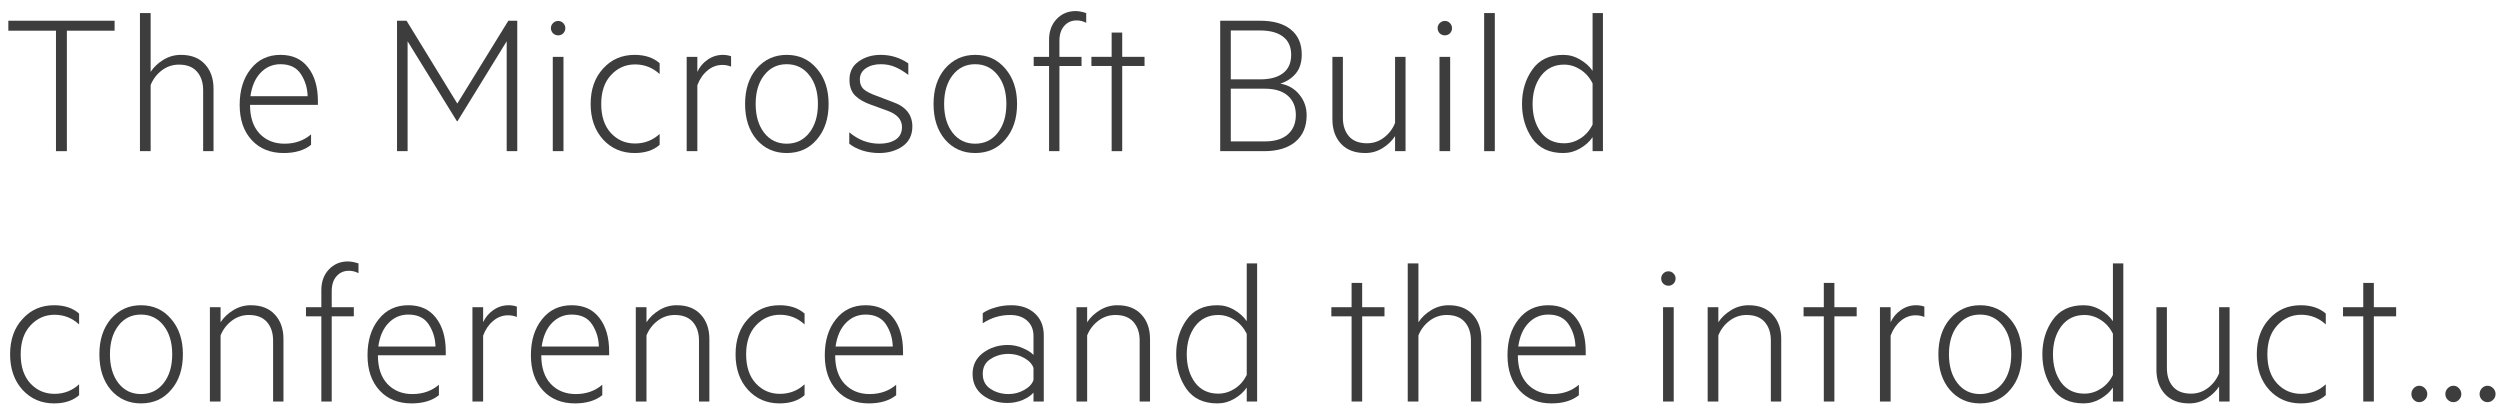<?xml version="1.0" encoding="UTF-8"?>
<svg xmlns="http://www.w3.org/2000/svg" width="151" height="25" viewBox="0 0 151 25" fill="none">
  <path d="M149.905 24.145C149.813 24.049 149.767 23.934 149.767 23.801C149.767 23.667 149.813 23.55 149.905 23.45C150.001 23.35 150.114 23.299 150.243 23.299C150.377 23.299 150.492 23.35 150.588 23.45C150.684 23.55 150.732 23.667 150.732 23.801C150.732 23.934 150.684 24.049 150.588 24.145C150.492 24.242 150.377 24.29 150.243 24.29C150.114 24.29 150.001 24.242 149.905 24.145ZM147.843 24.145C147.747 24.049 147.699 23.934 147.699 23.801C147.699 23.667 147.747 23.55 147.843 23.45C147.939 23.35 148.054 23.299 148.188 23.299C148.317 23.299 148.428 23.35 148.52 23.45C148.616 23.55 148.664 23.667 148.664 23.801C148.664 23.934 148.616 24.049 148.52 24.145C148.428 24.242 148.317 24.29 148.188 24.29C148.054 24.29 147.939 24.242 147.843 24.145ZM145.787 24.145C145.695 24.049 145.649 23.934 145.649 23.801C145.649 23.667 145.695 23.55 145.787 23.45C145.879 23.35 145.99 23.299 146.119 23.299C146.253 23.299 146.368 23.35 146.464 23.45C146.56 23.55 146.608 23.667 146.608 23.801C146.608 23.934 146.56 24.049 146.464 24.145C146.368 24.242 146.253 24.29 146.119 24.29C145.99 24.29 145.879 24.242 145.787 24.145Z" fill="#3D3D3D"></path>
  <path d="M143.38 19.107V24.252H142.741V19.107H141.519V18.555H142.741V17.088H143.38V18.555H144.727V19.107H143.38Z" fill="#3D3D3D"></path>
  <path d="M136.31 21.4C136.31 20.515 136.562 19.8 137.068 19.257C137.565 18.71 138.198 18.436 138.967 18.436C139.589 18.436 140.093 18.603 140.477 18.937V19.595C140.055 19.207 139.56 19.012 138.992 19.012C138.42 19.012 137.935 19.228 137.538 19.658C137.145 20.08 136.949 20.661 136.949 21.4C136.949 22.152 137.145 22.739 137.538 23.162C137.927 23.579 138.411 23.788 138.992 23.788C139.564 23.788 140.06 23.596 140.477 23.212V23.87C140.101 24.2 139.598 24.365 138.967 24.365C138.202 24.365 137.569 24.095 137.068 23.556C136.562 23.001 136.31 22.282 136.31 21.4Z" fill="#3D3D3D"></path>
  <path d="M134.667 18.555V24.252H134.034V23.343C133.846 23.632 133.593 23.874 133.275 24.07C132.958 24.267 132.609 24.365 132.229 24.365C131.602 24.365 131.115 24.179 130.768 23.807C130.421 23.431 130.248 22.938 130.248 22.328V18.555H130.881V22.234C130.881 22.694 131.002 23.066 131.245 23.35C131.491 23.634 131.857 23.776 132.341 23.776C132.722 23.776 133.062 23.661 133.363 23.431C133.668 23.197 133.891 22.902 134.034 22.547V18.555H134.667Z" fill="#3D3D3D"></path>
  <path d="M127.621 22.648V20.159C127.442 19.8 127.197 19.522 126.888 19.326C126.579 19.125 126.249 19.025 125.898 19.025C125.313 19.025 124.847 19.253 124.5 19.708C124.166 20.164 123.999 20.728 123.999 21.4C123.999 22.086 124.166 22.656 124.5 23.111C124.838 23.554 125.304 23.776 125.898 23.776C126.249 23.776 126.579 23.677 126.888 23.481C127.197 23.285 127.442 23.007 127.621 22.648ZM127.621 24.252V23.406C127.446 23.669 127.197 23.895 126.875 24.083C126.558 24.271 126.215 24.365 125.848 24.365C125.012 24.365 124.387 24.07 123.974 23.481C123.564 22.884 123.359 22.19 123.359 21.4C123.359 20.611 123.564 19.923 123.974 19.338C124.387 18.737 125.012 18.436 125.848 18.436C126.215 18.436 126.558 18.532 126.875 18.724C127.197 18.912 127.446 19.138 127.621 19.401V15.91H128.248V24.252H127.621Z" fill="#3D3D3D"></path>
  <path d="M122.123 21.4C122.123 22.282 121.887 22.997 121.415 23.544C120.956 24.091 120.348 24.365 119.591 24.365C118.848 24.365 118.24 24.091 117.768 23.544C117.308 22.997 117.078 22.282 117.078 21.4C117.078 20.527 117.308 19.817 117.768 19.27C118.248 18.714 118.856 18.436 119.591 18.436C120.339 18.436 120.947 18.714 121.415 19.27C121.887 19.817 122.123 20.527 122.123 21.4ZM120.958 23.143C121.304 22.7 121.478 22.119 121.478 21.4C121.478 20.682 121.304 20.103 120.958 19.664C120.611 19.221 120.155 19 119.591 19C119.027 19 118.574 19.221 118.231 19.664C117.889 20.103 117.717 20.682 117.717 21.4C117.717 22.119 117.889 22.7 118.231 23.143C118.574 23.581 119.027 23.801 119.591 23.801C120.155 23.801 120.611 23.581 120.958 23.143Z" fill="#3D3D3D"></path>
  <path d="M116.231 18.517V19.144C116.064 19.077 115.889 19.044 115.705 19.044C115.371 19.044 115.07 19.157 114.802 19.382C114.535 19.604 114.332 19.9 114.194 20.272V24.252H113.549V18.555H114.194V19.464C114.328 19.167 114.533 18.923 114.809 18.73C115.089 18.534 115.398 18.436 115.736 18.436C115.903 18.436 116.068 18.463 116.231 18.517Z" fill="#3D3D3D"></path>
  <path d="M110.797 19.107V24.252H110.158V19.107H108.936V18.555H110.158V17.088H110.797V18.555H112.144V19.107H110.797Z" fill="#3D3D3D"></path>
  <path d="M103.143 24.252V18.555H103.788V19.464C103.976 19.175 104.231 18.933 104.553 18.737C104.879 18.536 105.232 18.436 105.612 18.436C106.239 18.436 106.723 18.624 107.066 19C107.413 19.372 107.586 19.865 107.586 20.479V24.252H106.959V20.567C106.959 20.107 106.836 19.735 106.59 19.451C106.343 19.167 105.978 19.025 105.493 19.025C105.113 19.025 104.768 19.142 104.459 19.376C104.154 19.61 103.93 19.905 103.788 20.26V24.252H103.143Z" fill="#3D3D3D"></path>
  <path d="M101.206 16.819C101.206 16.94 101.164 17.045 101.081 17.132C100.997 17.216 100.895 17.258 100.774 17.258C100.653 17.258 100.548 17.216 100.46 17.132C100.377 17.045 100.335 16.94 100.335 16.819C100.335 16.706 100.377 16.606 100.46 16.518C100.548 16.43 100.653 16.387 100.774 16.387C100.895 16.387 100.997 16.43 101.081 16.518C101.164 16.606 101.206 16.706 101.206 16.819ZM101.093 18.555V24.252H100.448V18.555H101.093Z" fill="#3D3D3D"></path>
  <path d="M93.515 19C93.047 19 92.648 19.171 92.318 19.514C91.992 19.852 91.787 20.325 91.704 20.93H95.157C95.144 20.437 95.009 19.992 94.749 19.595C94.49 19.198 94.079 19 93.515 19ZM95.364 23.87C94.954 24.2 94.403 24.365 93.709 24.365C92.907 24.365 92.266 24.106 91.785 23.588C91.296 23.061 91.052 22.351 91.052 21.457C91.052 20.571 91.273 19.85 91.716 19.294C92.163 18.722 92.763 18.436 93.515 18.436C94.242 18.436 94.8 18.691 95.188 19.201C95.581 19.706 95.777 20.381 95.777 21.225V21.457H91.678C91.678 22.205 91.871 22.783 92.255 23.193C92.644 23.598 93.145 23.801 93.759 23.801C94.394 23.801 94.929 23.613 95.364 23.237V23.87Z" fill="#3D3D3D"></path>
  <path d="M85.027 24.252V15.91H85.673V19.464C85.861 19.175 86.116 18.933 86.438 18.737C86.763 18.536 87.117 18.436 87.497 18.436C88.123 18.436 88.608 18.624 88.951 19C89.297 19.372 89.471 19.865 89.471 20.479V24.252H88.844V20.567C88.844 20.107 88.721 19.735 88.474 19.451C88.228 19.167 87.862 19.025 87.378 19.025C86.997 19.025 86.653 19.142 86.344 19.376C86.038 19.61 85.815 19.905 85.673 20.26V24.252H85.027Z" fill="#3D3D3D"></path>
  <path d="M82.275 19.107V24.252H81.636V19.107H80.414V18.555H81.636V17.088H82.275V18.555H83.623V19.107H82.275Z" fill="#3D3D3D"></path>
  <path d="M75.303 22.648V20.159C75.123 19.8 74.879 19.522 74.57 19.326C74.26 19.125 73.93 19.025 73.579 19.025C72.994 19.025 72.528 19.253 72.182 19.708C71.847 20.164 71.68 20.728 71.68 21.4C71.68 22.086 71.847 22.656 72.182 23.111C72.52 23.554 72.986 23.776 73.579 23.776C73.93 23.776 74.26 23.677 74.57 23.481C74.879 23.285 75.123 23.007 75.303 22.648ZM75.303 24.252V23.406C75.127 23.669 74.879 23.895 74.557 24.083C74.24 24.271 73.897 24.365 73.529 24.365C72.694 24.365 72.069 24.07 71.655 23.481C71.246 22.884 71.041 22.19 71.041 21.4C71.041 20.611 71.246 19.923 71.655 19.338C72.069 18.737 72.694 18.436 73.529 18.436C73.897 18.436 74.24 18.532 74.557 18.724C74.879 18.912 75.127 19.138 75.303 19.401V15.91H75.93V24.252H75.303Z" fill="#3D3D3D"></path>
  <path d="M65.019 24.252V18.555H65.664V19.464C65.852 19.175 66.107 18.933 66.429 18.737C66.755 18.536 67.108 18.436 67.488 18.436C68.115 18.436 68.599 18.624 68.942 19C69.289 19.372 69.462 19.865 69.462 20.479V24.252H68.835V20.567C68.835 20.107 68.712 19.735 68.466 19.451C68.219 19.167 67.853 19.025 67.369 19.025C66.989 19.025 66.644 19.142 66.335 19.376C66.03 19.61 65.806 19.905 65.664 20.26V24.252H65.019Z" fill="#3D3D3D"></path>
  <path d="M62.423 22.955V22.221C62.34 21.983 62.151 21.783 61.859 21.62C61.571 21.457 61.255 21.375 60.913 21.375C60.511 21.375 60.152 21.478 59.835 21.682C59.517 21.875 59.358 22.175 59.358 22.585C59.358 22.986 59.517 23.289 59.835 23.494C60.152 23.698 60.511 23.801 60.913 23.801C61.255 23.801 61.571 23.719 61.859 23.556C62.151 23.393 62.34 23.193 62.423 22.955ZM62.423 21.438V20.297C62.423 19.909 62.296 19.6 62.041 19.37C61.79 19.14 61.447 19.025 61.013 19.025C60.415 19.025 59.864 19.192 59.358 19.526V18.912C59.555 18.774 59.805 18.662 60.11 18.574C60.415 18.482 60.737 18.436 61.076 18.436C61.673 18.436 62.149 18.601 62.505 18.931C62.864 19.257 63.044 19.7 63.044 20.26V24.252H62.423V23.713C62.289 23.876 62.076 24.022 61.784 24.152C61.491 24.277 61.18 24.34 60.85 24.34C60.273 24.34 59.776 24.183 59.358 23.87C58.949 23.552 58.744 23.124 58.744 22.585C58.744 22.063 58.949 21.643 59.358 21.325C59.793 20.999 60.298 20.836 60.875 20.836C61.188 20.836 61.487 20.899 61.771 21.024C62.06 21.145 62.277 21.283 62.423 21.438Z" fill="#3D3D3D"></path>
  <path d="M52.281 19C51.812 19 51.413 19.171 51.083 19.514C50.758 19.852 50.553 20.325 50.469 20.93H53.922C53.91 20.437 53.774 19.992 53.515 19.595C53.256 19.198 52.844 19 52.281 19ZM54.129 23.87C53.72 24.2 53.168 24.365 52.475 24.365C51.672 24.365 51.031 24.106 50.551 23.588C50.062 23.061 49.817 22.351 49.817 21.457C49.817 20.571 50.039 19.85 50.482 19.294C50.929 18.722 51.528 18.436 52.281 18.436C53.008 18.436 53.565 18.691 53.954 19.201C54.347 19.706 54.543 20.381 54.543 21.225V21.457H50.444C50.444 22.205 50.636 22.783 51.021 23.193C51.409 23.598 51.911 23.801 52.525 23.801C53.16 23.801 53.695 23.613 54.129 23.237V23.87Z" fill="#3D3D3D"></path>
  <path d="M44.428 21.4C44.428 20.515 44.681 19.8 45.186 19.257C45.683 18.71 46.316 18.436 47.085 18.436C47.708 18.436 48.211 18.603 48.596 18.937V19.595C48.173 19.207 47.678 19.012 47.11 19.012C46.538 19.012 46.053 19.228 45.656 19.658C45.263 20.08 45.067 20.661 45.067 21.4C45.067 22.152 45.263 22.739 45.656 23.162C46.045 23.579 46.529 23.788 47.11 23.788C47.683 23.788 48.178 23.596 48.596 23.212V23.87C48.219 24.2 47.716 24.365 47.085 24.365C46.321 24.365 45.688 24.095 45.186 23.556C44.681 23.001 44.428 22.282 44.428 21.4Z" fill="#3D3D3D"></path>
  <path d="M38.402 24.252V18.555H39.048V19.464C39.236 19.175 39.491 18.933 39.812 18.737C40.138 18.536 40.492 18.436 40.872 18.436C41.498 18.436 41.983 18.624 42.326 19C42.672 19.372 42.846 19.865 42.846 20.479V24.252H42.219V20.567C42.219 20.107 42.096 19.735 41.849 19.451C41.603 19.167 41.237 19.025 40.753 19.025C40.372 19.025 40.028 19.142 39.718 19.376C39.413 19.61 39.19 19.905 39.048 20.26V24.252H38.402Z" fill="#3D3D3D"></path>
  <path d="M34.529 19C34.062 19 33.663 19.171 33.332 19.514C33.007 19.852 32.802 20.325 32.718 20.93H36.172C36.159 20.437 36.023 19.992 35.764 19.595C35.505 19.198 35.093 19 34.529 19ZM36.378 23.87C35.969 24.2 35.417 24.365 34.724 24.365C33.922 24.365 33.28 24.106 32.8 23.588C32.311 23.061 32.066 22.351 32.066 21.457C32.066 20.571 32.288 19.85 32.731 19.294C33.178 18.722 33.777 18.436 34.529 18.436C35.257 18.436 35.814 18.691 36.203 19.201C36.596 19.706 36.792 20.381 36.792 21.225V21.457H32.693C32.693 22.205 32.885 22.783 33.27 23.193C33.658 23.598 34.16 23.801 34.774 23.801C35.409 23.801 35.944 23.613 36.378 23.237V23.87Z" fill="#3D3D3D"></path>
  <path d="M31.218 18.517V19.144C31.05 19.077 30.875 19.044 30.691 19.044C30.357 19.044 30.056 19.157 29.789 19.382C29.521 19.604 29.319 19.9 29.181 20.272V24.252H28.535V18.555H29.181V19.464C29.314 19.167 29.519 18.923 29.795 18.73C30.075 18.534 30.384 18.436 30.723 18.436C30.89 18.436 31.055 18.463 31.218 18.517Z" fill="#3D3D3D"></path>
  <path d="M24.661 19C24.193 19 23.794 19.171 23.464 19.514C23.138 19.852 22.934 20.325 22.85 20.93H26.303C26.291 20.437 26.155 19.992 25.896 19.595C25.637 19.198 25.225 19 24.661 19ZM26.51 23.87C26.101 24.2 25.549 24.365 24.856 24.365C24.053 24.365 23.412 24.106 22.931 23.588C22.443 23.061 22.198 22.351 22.198 21.457C22.198 20.571 22.42 19.85 22.863 19.294C23.31 18.722 23.909 18.436 24.661 18.436C25.388 18.436 25.946 18.691 26.335 19.201C26.727 19.706 26.924 20.381 26.924 21.225V21.457H22.825C22.825 22.205 23.017 22.783 23.402 23.193C23.79 23.598 24.291 23.801 24.906 23.801C25.541 23.801 26.076 23.613 26.51 23.237V23.87Z" fill="#3D3D3D"></path>
  <path d="M21.653 15.91V16.499C21.469 16.403 21.277 16.355 21.076 16.355C20.767 16.355 20.516 16.466 20.324 16.687C20.132 16.905 20.036 17.206 20.036 17.59V18.555H21.371V19.107H20.036V24.252H19.409V19.107H18.481V18.555H19.409V17.527C19.409 17.017 19.559 16.602 19.86 16.28C20.165 15.954 20.55 15.791 21.014 15.791C21.193 15.791 21.406 15.831 21.653 15.91Z" fill="#3D3D3D"></path>
  <path d="M12.678 24.252V18.555H13.323V19.464C13.511 19.175 13.766 18.933 14.088 18.737C14.414 18.536 14.767 18.436 15.147 18.436C15.774 18.436 16.259 18.624 16.601 19C16.948 19.372 17.121 19.865 17.121 20.479V24.252H16.495V20.567C16.495 20.107 16.371 19.735 16.125 19.451C15.878 19.167 15.513 19.025 15.028 19.025C14.648 19.025 14.303 19.142 13.994 19.376C13.689 19.61 13.465 19.905 13.323 20.26V24.252H12.678Z" fill="#3D3D3D"></path>
  <path d="M11.047 21.4C11.047 22.282 10.811 22.997 10.339 23.544C9.879 24.091 9.271 24.365 8.515 24.365C7.771 24.365 7.163 24.091 6.691 23.544C6.232 22.997 6.002 22.282 6.002 21.4C6.002 20.527 6.232 19.817 6.691 19.27C7.172 18.714 7.78 18.436 8.515 18.436C9.263 18.436 9.871 18.714 10.339 19.27C10.811 19.817 11.047 20.527 11.047 21.4ZM9.881 23.143C10.228 22.7 10.402 22.119 10.402 21.4C10.402 20.682 10.228 20.103 9.881 19.664C9.535 19.221 9.079 19 8.515 19C7.951 19 7.498 19.221 7.155 19.664C6.813 20.103 6.641 20.682 6.641 21.4C6.641 22.119 6.813 22.7 7.155 23.143C7.498 23.581 7.951 23.801 8.515 23.801C9.079 23.801 9.535 23.581 9.881 23.143Z" fill="#3D3D3D"></path>
  <path d="M0.61 21.4C0.61 20.515 0.863 19.8 1.369 19.257C1.866 18.71 2.499 18.436 3.268 18.436C3.89 18.436 4.394 18.603 4.778 18.937V19.595C4.356 19.207 3.861 19.012 3.293 19.012C2.72 19.012 2.236 19.228 1.839 19.658C1.446 20.08 1.25 20.661 1.25 21.4C1.25 22.152 1.446 22.739 1.839 23.162C2.227 23.579 2.712 23.788 3.293 23.788C3.865 23.788 4.36 23.596 4.778 23.212V23.87C4.402 24.2 3.899 24.365 3.268 24.365C2.503 24.365 1.87 24.095 1.369 23.556C0.863 23.001 0.61 22.282 0.61 21.4Z" fill="#3D3D3D"></path>
  <path d="M96.192 7.526V5.038C96.012 4.678 95.767 4.401 95.458 4.204C95.149 4.004 94.819 3.903 94.468 3.903C93.883 3.903 93.417 4.131 93.07 4.587C92.736 5.042 92.569 5.606 92.569 6.279C92.569 6.964 92.736 7.534 93.07 7.99C93.409 8.433 93.875 8.654 94.468 8.654C94.819 8.654 95.149 8.556 95.458 8.359C95.767 8.163 96.012 7.885 96.192 7.526ZM96.192 9.13V8.284C96.016 8.548 95.767 8.773 95.446 8.961C95.128 9.149 94.785 9.243 94.418 9.243C93.582 9.243 92.957 8.949 92.544 8.359C92.134 7.762 91.93 7.068 91.93 6.279C91.93 5.489 92.134 4.802 92.544 4.217C92.957 3.615 93.582 3.314 94.418 3.314C94.785 3.314 95.128 3.41 95.446 3.603C95.767 3.791 96.016 4.016 96.192 4.279V0.789H96.818V9.13H96.192Z" fill="#3D3D3D"></path>
  <path d="M90.287 0.789V9.13H89.642V0.789H90.287Z" fill="#3D3D3D"></path>
  <path d="M87.703 1.697C87.703 1.819 87.661 1.923 87.578 2.011C87.494 2.094 87.392 2.136 87.271 2.136C87.15 2.136 87.045 2.094 86.957 2.011C86.874 1.923 86.832 1.819 86.832 1.697C86.832 1.585 86.874 1.484 86.957 1.397C87.045 1.309 87.15 1.265 87.271 1.265C87.392 1.265 87.494 1.309 87.578 1.397C87.661 1.484 87.703 1.585 87.703 1.697ZM87.59 3.433V9.13H86.945V3.433H87.59Z" fill="#3D3D3D"></path>
  <path d="M84.895 3.433V9.13H84.262V8.222C84.074 8.51 83.821 8.752 83.504 8.949C83.186 9.145 82.837 9.243 82.457 9.243C81.83 9.243 81.344 9.057 80.997 8.685C80.65 8.309 80.477 7.816 80.477 7.206V3.433H81.11V7.112C81.11 7.572 81.231 7.944 81.473 8.228C81.72 8.512 82.085 8.654 82.57 8.654C82.95 8.654 83.291 8.539 83.591 8.309C83.897 8.075 84.12 7.781 84.262 7.426V3.433H84.895Z" fill="#3D3D3D"></path>
  <path d="M77.329 5.05C77.809 5.134 78.194 5.355 78.482 5.715C78.775 6.07 78.921 6.486 78.921 6.962C78.921 7.651 78.693 8.186 78.238 8.566C77.787 8.942 77.16 9.13 76.358 9.13H73.7V1.252H76.113C76.915 1.252 77.534 1.43 77.968 1.785C78.407 2.14 78.626 2.642 78.626 3.289C78.626 3.77 78.505 4.154 78.263 4.442C78.02 4.731 77.709 4.933 77.329 5.05ZM74.34 4.793H76.113C76.715 4.793 77.177 4.668 77.498 4.417C77.824 4.167 77.987 3.799 77.987 3.314C77.987 2.83 77.824 2.464 77.498 2.217C77.177 1.967 76.715 1.841 76.113 1.841H74.34V4.793ZM74.34 5.357V8.541H76.395C77.001 8.541 77.465 8.399 77.787 8.115C78.108 7.831 78.269 7.442 78.269 6.949C78.269 6.456 78.108 6.068 77.787 5.784C77.465 5.5 77.001 5.357 76.395 5.357H74.34Z" fill="#3D3D3D"></path>
  <path d="M67.782 3.985V9.13H67.143V3.985H65.921V3.433H67.143V1.967H67.782V3.433H69.13V3.985H67.782Z" fill="#3D3D3D"></path>
  <path d="M65.607 0.789V1.378C65.423 1.282 65.231 1.234 65.03 1.234C64.721 1.234 64.47 1.344 64.278 1.566C64.086 1.783 63.99 2.084 63.99 2.468V3.433H65.325V3.985H63.99V9.13H63.363V3.985H62.435V3.433H63.363V2.405C63.363 1.896 63.514 1.48 63.814 1.158C64.119 0.832 64.504 0.669 64.968 0.669C65.147 0.669 65.36 0.709 65.607 0.789Z" fill="#3D3D3D"></path>
  <path d="M61.431 6.279C61.431 7.16 61.195 7.875 60.723 8.422C60.263 8.97 59.655 9.243 58.899 9.243C58.155 9.243 57.547 8.97 57.075 8.422C56.615 7.875 56.386 7.16 56.386 6.279C56.386 5.406 56.615 4.695 57.075 4.148C57.556 3.592 58.164 3.314 58.899 3.314C59.647 3.314 60.255 3.592 60.723 4.148C61.195 4.695 61.431 5.406 61.431 6.279ZM60.265 8.021C60.612 7.578 60.785 6.997 60.785 6.279C60.785 5.56 60.612 4.981 60.265 4.543C59.918 4.1 59.463 3.878 58.899 3.878C58.335 3.878 57.882 4.1 57.539 4.543C57.196 4.981 57.025 5.56 57.025 6.279C57.025 6.997 57.196 7.578 57.539 8.021C57.882 8.46 58.335 8.679 58.899 8.679C59.463 8.679 59.918 8.46 60.265 8.021Z" fill="#3D3D3D"></path>
  <path d="M51.296 8.679V7.99C51.835 8.449 52.443 8.679 53.12 8.679C53.513 8.679 53.836 8.598 54.091 8.435C54.35 8.268 54.48 8.013 54.48 7.67C54.48 7.223 54.181 6.893 53.584 6.68L52.631 6.335C52.2 6.185 51.873 5.997 51.647 5.771C51.421 5.541 51.308 5.224 51.308 4.819C51.308 4.338 51.492 3.97 51.86 3.715C52.228 3.448 52.673 3.314 53.195 3.314C53.809 3.314 54.365 3.486 54.862 3.828V4.524C54.59 4.315 54.325 4.156 54.066 4.048C53.811 3.935 53.521 3.878 53.195 3.878C52.836 3.878 52.535 3.962 52.292 4.129C52.054 4.292 51.935 4.518 51.935 4.806C51.935 5.052 52.013 5.247 52.167 5.389C52.326 5.527 52.574 5.656 52.913 5.777L53.903 6.153C54.705 6.429 55.106 6.924 55.106 7.639C55.106 8.157 54.91 8.556 54.517 8.836C54.12 9.107 53.65 9.243 53.107 9.243C52.744 9.243 52.399 9.191 52.073 9.087C51.751 8.978 51.492 8.842 51.296 8.679Z" fill="#3D3D3D"></path>
  <path d="M50.048 6.279C50.048 7.16 49.812 7.875 49.34 8.422C48.88 8.97 48.272 9.243 47.516 9.243C46.772 9.243 46.164 8.97 45.692 8.422C45.233 7.875 45.003 7.16 45.003 6.279C45.003 5.406 45.233 4.695 45.692 4.148C46.173 3.592 46.781 3.314 47.516 3.314C48.264 3.314 48.872 3.592 49.34 4.148C49.812 4.695 50.048 5.406 50.048 6.279ZM48.882 8.021C49.229 7.578 49.403 6.997 49.403 6.279C49.403 5.56 49.229 4.981 48.882 4.543C48.536 4.1 48.08 3.878 47.516 3.878C46.952 3.878 46.499 4.1 46.156 4.543C45.813 4.981 45.642 5.56 45.642 6.279C45.642 6.997 45.813 7.578 46.156 8.021C46.499 8.46 46.952 8.679 47.516 8.679C48.08 8.679 48.536 8.46 48.882 8.021Z" fill="#3D3D3D"></path>
  <path d="M44.157 3.396V4.023C43.99 3.956 43.814 3.922 43.631 3.922C43.296 3.922 42.995 4.035 42.728 4.261C42.461 4.482 42.258 4.779 42.12 5.151V9.13H41.475V3.433H42.12V4.342C42.254 4.046 42.459 3.801 42.734 3.609C43.014 3.413 43.324 3.314 43.662 3.314C43.829 3.314 43.994 3.341 44.157 3.396Z" fill="#3D3D3D"></path>
  <path d="M35.675 6.279C35.675 5.393 35.928 4.679 36.433 4.135C36.93 3.588 37.563 3.314 38.332 3.314C38.955 3.314 39.458 3.481 39.843 3.816V4.474C39.421 4.085 38.925 3.891 38.357 3.891C37.785 3.891 37.3 4.106 36.903 4.536C36.511 4.958 36.314 5.539 36.314 6.279C36.314 7.031 36.511 7.618 36.903 8.04C37.292 8.458 37.776 8.667 38.357 8.667C38.93 8.667 39.425 8.474 39.843 8.09V8.748C39.467 9.078 38.963 9.243 38.332 9.243C37.568 9.243 36.934 8.974 36.433 8.435C35.928 7.879 35.675 7.16 35.675 6.279Z" fill="#3D3D3D"></path>
  <path d="M34.147 1.697C34.147 1.819 34.105 1.923 34.021 2.011C33.938 2.094 33.835 2.136 33.714 2.136C33.593 2.136 33.489 2.094 33.401 2.011C33.317 1.923 33.275 1.819 33.275 1.697C33.275 1.585 33.317 1.484 33.401 1.397C33.489 1.309 33.593 1.265 33.714 1.265C33.835 1.265 33.938 1.309 34.021 1.397C34.105 1.484 34.147 1.585 34.147 1.697ZM34.034 3.433V9.13H33.388V3.433H34.034Z" fill="#3D3D3D"></path>
  <path d="M27.633 7.319H27.596L24.619 2.493V9.13H23.98V1.252H24.556L27.621 6.254L30.704 1.252H31.243V9.13H30.604V2.493L27.633 7.319Z" fill="#3D3D3D"></path>
  <path d="M16.939 3.878C16.471 3.878 16.072 4.05 15.742 4.392C15.416 4.731 15.211 5.203 15.127 5.809H18.581C18.568 5.316 18.432 4.871 18.173 4.474C17.914 4.077 17.503 3.878 16.939 3.878ZM18.788 8.748C18.378 9.078 17.826 9.243 17.133 9.243C16.331 9.243 15.689 8.984 15.209 8.466C14.72 7.94 14.476 7.229 14.476 6.335C14.476 5.449 14.697 4.729 15.14 4.173C15.587 3.601 16.187 3.314 16.939 3.314C17.666 3.314 18.224 3.569 18.612 4.079C19.005 4.585 19.201 5.259 19.201 6.103V6.335H15.102C15.102 7.083 15.294 7.662 15.679 8.071C16.067 8.477 16.569 8.679 17.183 8.679C17.818 8.679 18.353 8.491 18.788 8.115V8.748Z" fill="#3D3D3D"></path>
  <path d="M8.453 9.13V0.789H9.099V4.342C9.287 4.054 9.542 3.811 9.863 3.615C10.189 3.415 10.542 3.314 10.922 3.314C11.549 3.314 12.034 3.502 12.377 3.878C12.723 4.25 12.897 4.743 12.897 5.357V9.13H12.27V5.445C12.27 4.986 12.147 4.614 11.9 4.33C11.654 4.045 11.288 3.903 10.803 3.903C10.423 3.903 10.079 4.02 9.769 4.254C9.464 4.488 9.241 4.783 9.099 5.138V9.13H8.453Z" fill="#3D3D3D"></path>
  <path d="M0.504 1.854V1.252H6.922V1.854H4.039V9.13H3.381V1.854H0.504Z" fill="#3D3D3D"></path>
</svg>
